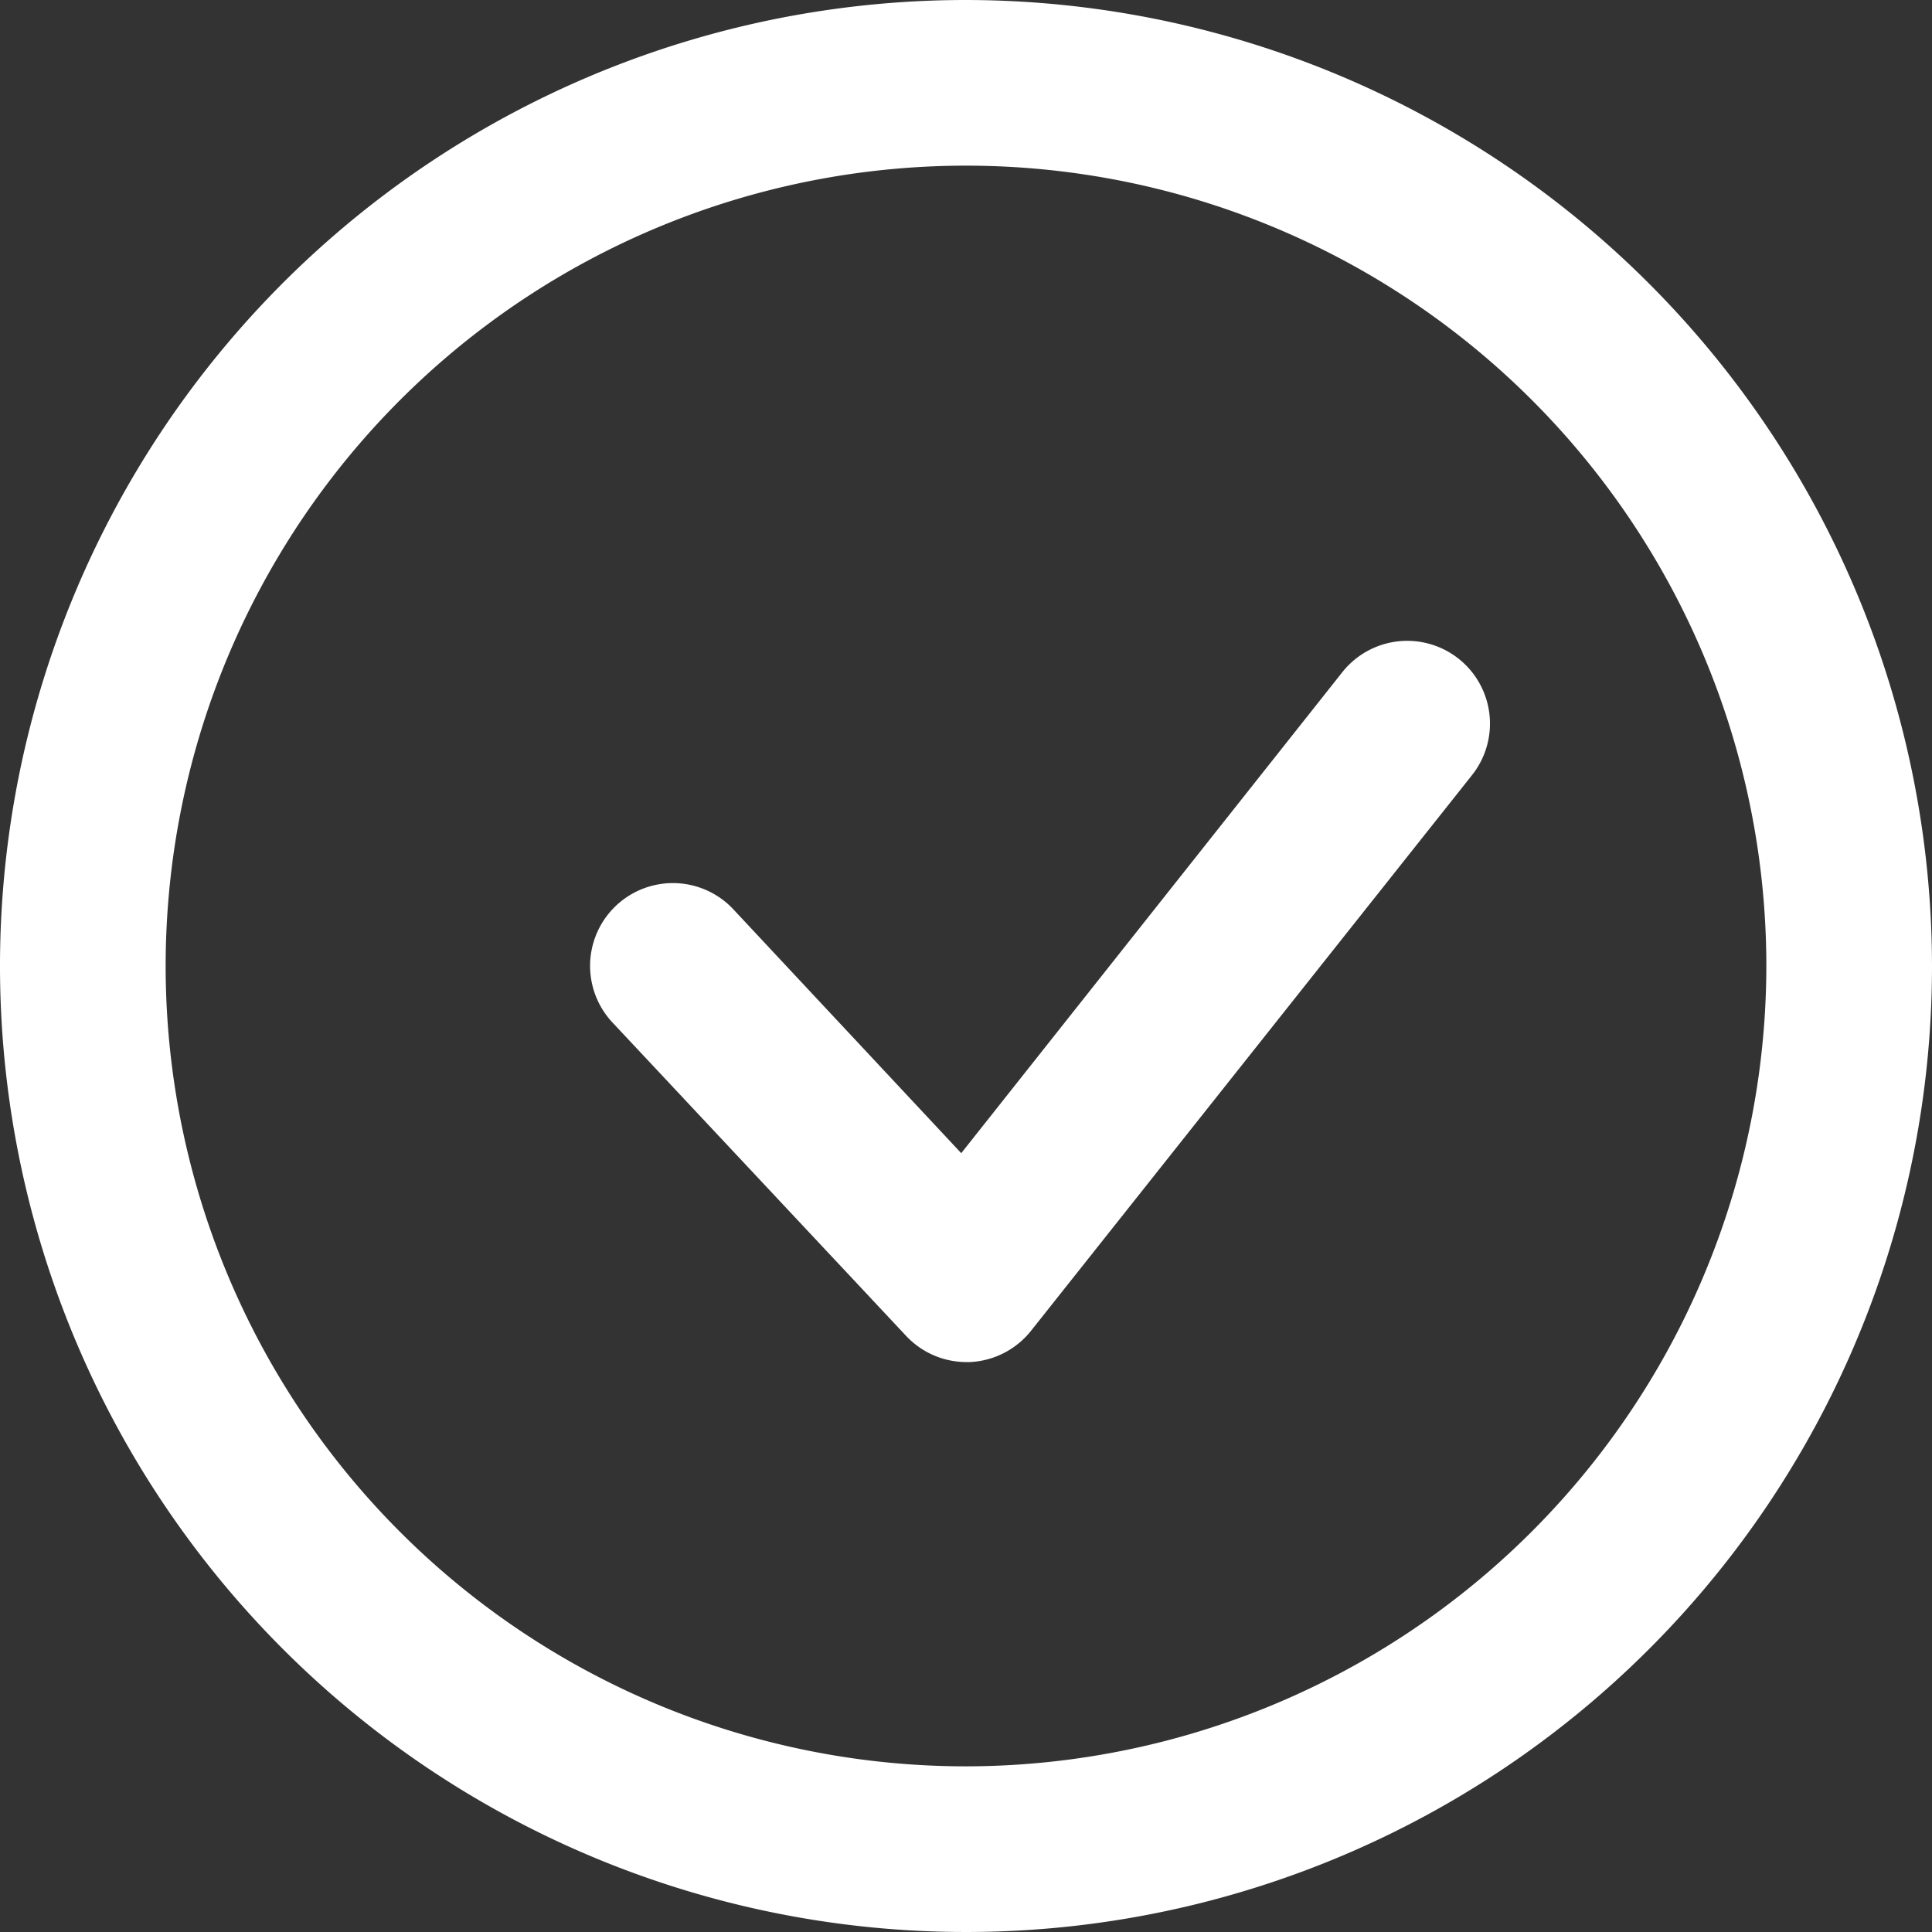 <?xml version="1.0" encoding="UTF-8"?> <svg xmlns="http://www.w3.org/2000/svg" viewBox="0 0 174.24 174.24"><rect x="0" y="0" width="174.24" height="174.24" fill="#333333" stroke="none"/><defs><style>.cls-1{fill:#fff;}</style></defs><title>White</title><g id="Слой_2" data-name="Слой 2"><g id="Capa_1" data-name="Capa 1"><path class="cls-1" d="M87.12,0a87.12,87.12,0,1,0,87.12,87.12A87.22,87.22,0,0,0,87.12,0Zm0,159.3A72.18,72.18,0,1,1,159.3,87.12,72.26,72.26,0,0,1,87.12,159.3Z"></path><path class="cls-1" d="M131.55,59.41a7.47,7.47,0,0,0-10.49,1.21L86.69,104,66.13,82A7.46,7.46,0,0,0,55.24,92.22l26.48,28.26a7.46,7.46,0,0,0,5.45,2.36h.3A7.49,7.49,0,0,0,93,120L132.76,69.9A7.47,7.47,0,0,0,131.55,59.41Z"></path></g></g></svg> 
